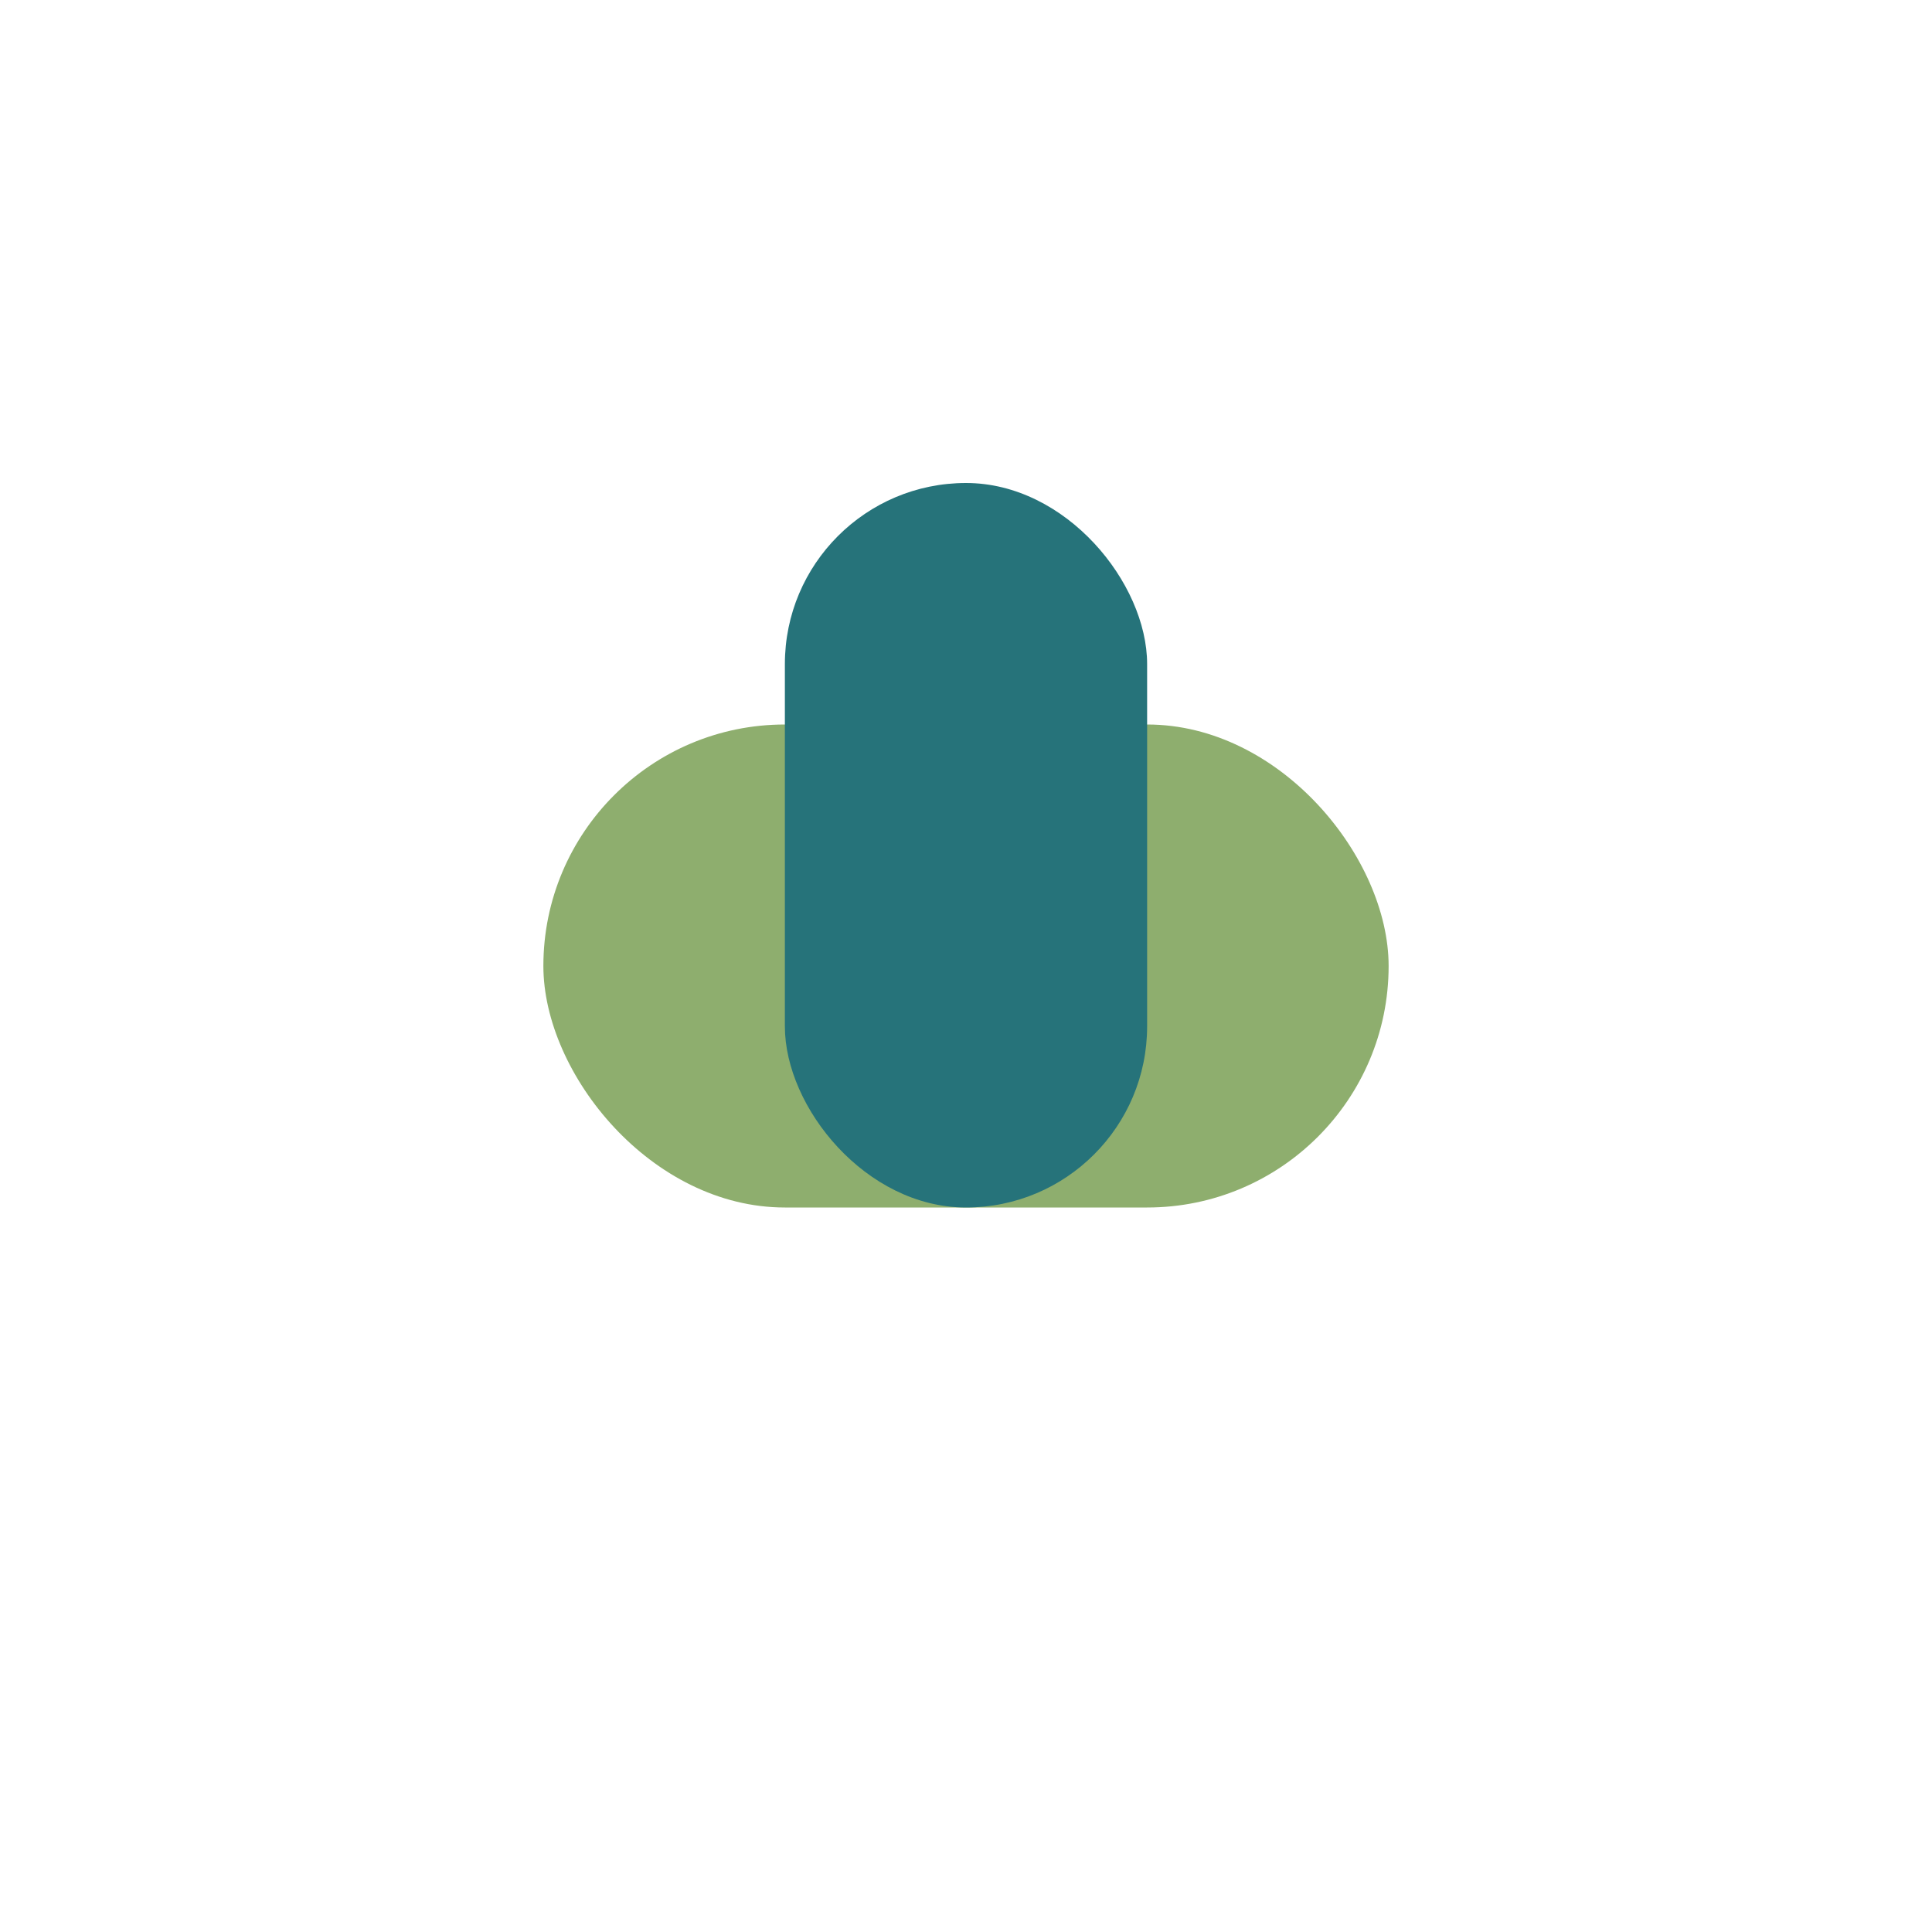 <?xml version="1.0" encoding="UTF-8"?>
<svg xmlns="http://www.w3.org/2000/svg" width="32" height="32" viewBox="0 0 32 32"><rect x="9" y="12" width="14" height="8" rx="4" fill="#8EAE6E"/><rect x="13" y="8" width="6" height="12" rx="3" fill="#26737A"/></svg>